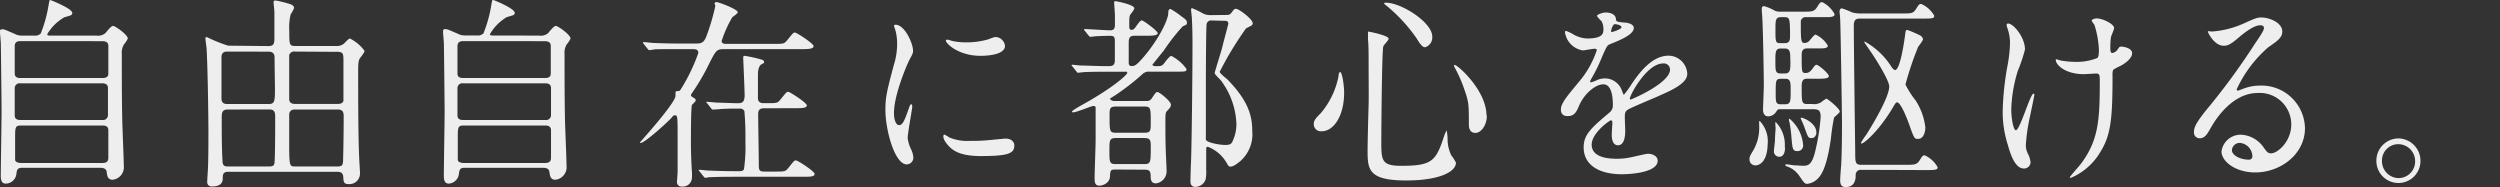 <svg viewBox="0 0 317.51 23.76" xmlns="http://www.w3.org/2000/svg"><rect x="0" y="0" width="317.51" height="23.76" fill="#333333" stroke="none"/><g fill="#eee"><path d="m12.23 4.52a1.48 1.48 0 0 0 1.13-.29c.13-.13.73-.94 1-.94s1.87 1.12 1.87 1.61a3.25 3.25 0 0 1 -.48.73 2.06 2.06 0 0 0 -.28 1.27c0 2.6 0 5.41.05 8 0 .86.2 5.15.2 6.11a1.61 1.61 0 0 1 -1.41 1.82c-.66 0-.71-.57-.76-1s-.45-.52-.81-.52h-9.74c-.55 0-.83 0-.91.7a1.39 1.39 0 0 1 -1.36 1.31c-.63 0-.63-.68-.63-1 0-1.17.1-6.92.1-8.22 0-.68-.08-8.29-.1-8.68-.05-.74-.1-1.16-.1-1.36s0-.34.28-.34.35.05 1.56.57a1.88 1.88 0 0 0 1 .23h1.5a1 1 0 0 0 .83-.26 16.64 16.64 0 0 0 1-3.61c.1-.57.13-.65.2-.65s2.81 1.09 2.81 1.64c0 .29-.15.31-1 .55a6 6 0 0 0 -2.18 2.15c0 .18.15.18.5.18zm-9.63 6.06a.63.63 0 0 0 -.73.68v3.41c0 .57.55.57.76.57h10.37a.62.62 0 0 0 .71-.65v-3.41c0-.6-.56-.6-.78-.6zm0-5.36c-.5 0-.73.21-.73.65v3.39c0 .23 0 .65.71.65h10.42c.2 0 .76 0 .76-.55v-3.48c0-.21 0-.65-.76-.65zm10.4 15.48c.5 0 .76-.16.76-.68v-3.46c0-.34-.15-.62-.71-.62h-10.4c-.73 0-.73.26-.73 1.64v2.7c0 .31.43.42.73.42z"/><path d="m34.09 5.85c.63 0 .76-.26.76-.94 0-1.12 0-2.26 0-3.38 0-.21-.1-1-.1-1.2s0-.26.25-.26 1.59.36 1.64.39c.4.1.71.26.71.57a4.69 4.69 0 0 1 -.43.78 7.05 7.05 0 0 0 -.18 2.11c0 1.74 0 1.92.78 1.92h5.2a1.34 1.34 0 0 0 1.13-.47c.45-.47.53-.47.61-.47a5.21 5.21 0 0 1 1.84 1.56c0 .21-.55.88-.63 1-.18.42-.18.6-.18 2.24 0 2.13 0 7.77.13 10.3 0 .31.1 1.69.1 2a1.34 1.34 0 0 1 -1.46 1.38c-.61 0-.63-.31-.66-.86s-.3-.7-.76-.7h-13.84c-.66 0-.71.31-.71.86 0 .81-.71 1-1.34 1a.55.55 0 0 1 -.63-.62c0-.31.1-1.61.1-1.87.05-1.4.05-3.35.05-4.39 0-2.24-.1-8.53-.23-10.56 0-.21-.15-1.14-.15-1.35a.16.16 0 0 1 .18-.18 19.81 19.81 0 0 0 2.7 1.09zm-5.2.7c-.25 0-.76 0-.76.73v5.23c0 .7.53.7.76.7h5.22c.73 0 .81-.29.81-1.79 0-.6-.05-3.48-.05-4.13s-.45-.73-.78-.73zm0 7.36c-.66 0-.73.42-.73.94 0 1.51 0 4.19.1 5.54 0 .68.28.75.66.75h5.32c.53 0 .61-.23.63-.55.08-.94.08-4.55.08-5.75 0-.57-.08-.94-.76-.94zm8.6-7.36a.67.67 0 0 0 -.76.44v5.59c0 .42.28.62.71.62h5.45c.28 0 .66-.05.73-.42 0-.21 0-4.45 0-5 0-.91 0-1.2-.81-1.2zm-.1 7.36a.63.63 0 0 0 -.66.57v3.15c0 3.51 0 3.51.78 3.51h5.4c.6 0 .63-.26.66-.68.05-1.53.08-4.42.08-5.72 0-.52-.15-.83-.73-.83z"/><path d="m68.46 4.52a1.48 1.48 0 0 0 1.13-.29c.13-.13.73-.94 1-.94s1.87 1.12 1.87 1.61a3.25 3.25 0 0 1 -.48.73 2.06 2.06 0 0 0 -.28 1.27c0 2.6 0 5.41.05 8 0 .86.2 5.15.2 6.11a1.61 1.61 0 0 1 -1.41 1.82c-.66 0-.71-.57-.76-1s-.45-.52-.81-.52h-9.77c-.55 0-.83 0-.91.7a1.39 1.39 0 0 1 -1.29 1.31c-.63 0-.63-.68-.63-1 0-1.17.1-6.92.1-8.22 0-.68-.08-8.29-.1-8.68-.05-.75-.1-1.17-.1-1.38s0-.34.28-.34.35.05 1.56.57a1.88 1.88 0 0 0 1 .23h1.46a1 1 0 0 0 .83-.26 16.64 16.64 0 0 0 1-3.61c.1-.57.13-.65.2-.65s2.77 1.09 2.77 1.64c0 .29-.15.31-1 .55a6 6 0 0 0 -2.14 2.16c0 .18.15.18.5.18zm-9.63 6.06a.63.63 0 0 0 -.73.68v3.41c0 .57.55.57.76.57h10.41a.62.62 0 0 0 .71-.65v-3.41c0-.6-.56-.6-.78-.6zm0-5.36c-.5 0-.73.21-.73.65v3.39c0 .23 0 .65.71.65h10.38c.2 0 .76 0 .76-.55v-3.48c0-.21 0-.65-.76-.65zm10.39 15.48c.5 0 .76-.16.76-.68v-3.46c0-.34-.15-.62-.71-.62h-10.4c-.73 0-.73.26-.73 1.64v2.7c0 .31.43.42.73.42z"/><path d="m92 6.24c-1 0-1.06.16-1.87 1.72a28.23 28.23 0 0 1 -2.29 3.93.35.35 0 0 0 -.08.18.23.23 0 0 0 .15.23c.33.21.45.26.45.44s-.43.49-.48.6c-.13.34-.13 4-.13 4.65 0 1.25.05 2.83.13 3.85a5.94 5.94 0 0 1 0 .73 1.16 1.16 0 0 1 -1.29 1.12.55.55 0 0 1 -.61-.6c0-.16.08-1 .08-1.27 0-.88 0-3.28 0-4.29 0-2.76 0-2.89-.35-2.89a.42.42 0 0 0 -.33.21c-.38.49-3.48 3.3-4 3.3-.08 0-.1 0-.1-.08.23-.23.73-.83 1.08-1.22.93-1.07 3.43-4 3.43-4.68 0-.52 0-.6.2-.6s.33 0 .43-.16a22.81 22.81 0 0 0 2.27-4.68c0-.44-.3-.49-.76-.49h-1.73c-2.22 0-3 0-3.2.05a3.68 3.68 0 0 1 -.53.08c-.08 0-.15-.08-.23-.18l-.48-.6a.39.39 0 0 1 -.1-.16.07.07 0 0 1 .08-.08c.18 0 1 .08 1.11.1 1.24.05 2.29.08 3.48.08h1.87c.76 0 1.11 0 1.46-.78a27 27 0 0 0 1.19-4c0-.05-.1-.26-.1-.31s.13-.18.23-.18c.28 0 2.72.91 2.72 1.3 0 .16-.61.55-.71.65a15.1 15.1 0 0 0 -1.34 3c0 .36.43.36.55.36h6.15c1.13 0 1.24 0 1.61-.44.71-.86.78-1 1-1s2.37 1.4 2.37 1.72-.5.39-1.36.39zm5.1 7.51c-.33 0-.81 0-.81.73 0 1 .08 5.36.08 6.24s0 1.07.76 1.07h1.34c1.14 0 1.26 0 1.62-.42.71-.88.78-1 1-1s2.37 1.38 2.37 1.72-.5.36-1.36.36h-8.81c-2.19 0-2.93.05-3.18.05a4.44 4.44 0 0 1 -.53.08c-.1 0-.15-.08-.23-.18l-.48-.6c-.05-.05-.13-.13-.13-.16s.05-.08.1-.08 1 .1 1.11.1c2 .08 2.75.08 3.86.08.35 0 .55 0 .68-.26a20 20 0 0 0 .18-3.48 37.22 37.22 0 0 0 -.13-3.9.63.63 0 0 0 -.61-.31c-.88 0-1.77 0-2.62.08l-.76.05c-.1 0-.15-.05-.23-.16l-.48-.6c-.05-.08-.13-.13-.13-.18s0-.05.1-.05 1 .08 1.13.1c.33 0 2.27.08 2.75.08s.88-.05.88-1c0-.75-.18-4.68-.18-4.76s0-.26.18-.26a16.86 16.86 0 0 1 2.12.47c.18.05.35.13.35.31s-.05.13-.35.31-.43.7-.43 1.35v3c.05.57.53.57.78.57h.45c1.13 0 1.26 0 1.61-.44.71-.86.78-1 1-1s2.37 1.4 2.37 1.72-.5.36-1.36.36z"/><path d="m114.17 15.89c.43 0 .66-.42 1.21-2 .15-.44.23-.65.35-.65s.13.26.13.31c0 .29-.58 3.33-.58 4a4.73 4.73 0 0 0 .4 1.35 2.87 2.87 0 0 1 .32 1.1.86.86 0 0 1 -.83.88c-1.56 0-2.72-4.42-2.72-6.92 0-1.66.2-2.42 1.06-5.67a9.08 9.08 0 0 0 .43-2.7 6.56 6.56 0 0 0 -.25-1.85 3.34 3.34 0 0 1 -.15-.47c0-.08.1-.13.2-.13 1.16 0 2.22 2.37 2.22 3.3 0 .29 0 .31-.48 1.2-.28.55-1.94 4.37-1.94 6.71-.02.76.23 1.54.63 1.54zm14.65 2.6c0 1-.76 1.33-4.29 1.33-2.47 0-3.41-.65-3.94-1.17-.13-.13-.78-.81-.78-1.3 0-.05 0-.26.13-.26a3.76 3.76 0 0 1 .61.36 6 6 0 0 0 2.7.44 20.35 20.35 0 0 0 2.19-.08l2.22-.21c.96 0 1.17.57 1.17.89zm-1.18-12.67c0 1.27-2.8 1.27-3.1 1.27-2.85 0-4.41-1.59-4.41-1.92 0-.05 0-.13.18-.13s.38.1.71.18a8.37 8.37 0 0 0 1.71.16 9.91 9.91 0 0 0 2.77-.38c.76-.29.83-.31 1.08-.29a1.28 1.28 0 0 1 1.06 1.11z"/><path d="m141.73 21.53c-.71 0-.71.08-.76.91s-.93 1.14-1.34 1.14c-.61 0-.61-.52-.61-1 0-.68.13-4.06.13-4.81 0-1.87 0-2.21 0-4 0-.16 0-.31-.28-.31s-2.14.81-2.57.81c0 0-.15 0-.15-.08s.15-.23 1.26-.86c4-2.21 5.75-3.85 5.75-4.06s-.05-.16-.5-.16h-2c-.71 0-2 0-3 .05l-.73.08c-.1 0-.15-.05-.23-.18l-.48-.6c-.1-.1-.13-.13-.13-.16s.05-.08.1-.08.93.1 1.11.1c.63 0 2 .08 3.38.08.48 0 .91 0 .91-.73v-2.26c0-.62 0-.86-.58-.86-.86 0-1.72.05-1.79.05s-.68.08-.73.08-.13-.05-.23-.16l-.48-.6c-.1-.13-.1-.13-.1-.18s.05-.05.08-.05c.45 0 2.72.16 3.23.16s.61-.29.61-.68 0-.91 0-1.2-.1-1.51-.1-1.61 0-.21.15-.21 2.42.44 2.42.91a2.34 2.34 0 0 1 -.45.7c-.2.26-.2.52-.2 1.43 0 .36 0 .6.3.6s.45-.29.5-.34c.45-.65.63-.86.81-.86s2 1.33 2 1.61-.5.34-1.34.34h-1.56c-.5 0-.78.1-.78.86v2.5c0 .34.08.49.38.49s.5-.08.91-.49c1.74-1.77 3.56-4.76 3.73-6.14 0-.44.08-.62.28-.62a8.73 8.73 0 0 1 1.36.91c.58.42.73.52.73.81s0 .23-.53.49a24.4 24.4 0 0 0 -2.4 3.07c-.23.29-1.46 1.79-1.46 1.82s.2.16.3.16h.48c.4 0 .58-.13.86-.55.18-.23.58-.75.78-.75a5.47 5.47 0 0 1 1.92 1.66c0 .34-.13.34-1.36.34h-3.33a1.16 1.16 0 0 0 -.93.34 30.19 30.19 0 0 1 -3.51 2.71c-.5.31-.58.34-.58.42s.3.26.53.26h4.09a.73.73 0 0 0 .66-.31c.5-.75.55-.83.76-.83s1.69 1.14 1.69 1.61c0 .26-.1.39-.55.86-.08.1-.15.26-.15.94 0 1.07 0 3.07.05 4.08 0 .34.1 2.11.1 2.5a1.55 1.55 0 0 1 -1.34 1.61c-.68 0-.68-.6-.68-.91 0-.68-.2-.83-.76-.83zm0-8c-.81 0-.81.29-.81 1.22 0 1.9 0 2.11.81 2.11h3.61c.81 0 .81-.29.81-1.25 0-1.87 0-2.08-.81-2.08zm0 4c-.83 0-.83.29-.83 1.59 0 1.48 0 1.72.83 1.72h3.56c.86 0 .86-.21.86-2.11 0-.88 0-1.2-.83-1.2zm13.94-15.63c.3 0 .5 0 .71-.26.33-.44.38-.52.6-.52.38 0 2.12 1.33 2.12 1.82a.38.38 0 0 1 -.1.26c-.08.08-.66.34-.76.42a42.88 42.88 0 0 0 -3.33 5.49c0 .21.81.83 1 1 2.65 2.73 3.13 4.63 3.13 6.5a4.55 4.55 0 0 1 -1.51 3.85c-.23.18-.83.7-1.24.7-.25 0-.28-.08-.58-.6a4.67 4.67 0 0 0 -2.32-1.92c-.2 0-.2.16-.2.44s0 2 0 2.42a5.17 5.17 0 0 1 -.08 1.33 1.45 1.45 0 0 1 -1.26.91c-.66 0-.66-.52-.66-.75s.05-2.18.08-2.57c.1-3.09.18-11.39.18-14.72 0-.73 0-2-.08-3.38 0-.16-.1-1-.1-1.07s0-.21.13-.21a9.59 9.59 0 0 1 1.29.62 2.07 2.07 0 0 0 1.06.26zm-1.79.7a.57.57 0 0 0 -.63.44c-.08.29-.1 6.5-.1 7.59v7.1c.1.39 1.77.68 2.45.68s.83-.16 1-.6a5.1 5.1 0 0 0 .43-2.08 9.78 9.78 0 0 0 -2.03-5.59c-.13-.13-.73-.7-.73-.86s.88-2.89 1-3.43.73-2.73.73-2.85c0-.36-.28-.36-.58-.36z"/><path d="m170.71 11.78c0 2.91-1.31 4.89-2.85 4.89a.89.89 0 0 1 -1-.94c0-.29.05-.55.86-1.33a10.27 10.27 0 0 0 2.28-4.73c0-.34.13-.52.2-.52.26 0 .51 1.67.51 2.63zm5.65-6.86c0 .21-.66.81-.68 1-.18.65-.25 11.1-.25 12.14 0 2.34.08 3 2.52 3 3.88 0 4.39-.6 5.37-3.51a6.47 6.47 0 0 1 .4-1 5.39 5.39 0 0 1 .13 1.12 4.74 4.74 0 0 0 .48 2.08 4.54 4.54 0 0 1 .58.91c0 1.12-2 2.26-6.33 2.26-4.89 0-4.89-1.46-4.89-3.93 0-.88.1-4.84.13-5.64s0-3.77 0-5.67c0-.65 0-2-.08-2.65 0-.1 0-.39 0-.65 0-.08 0-.31 0-.36s2.62.48 2.62.89zm-.36-4.58c2 0 5.9 2.52 5.9 4.29a1.29 1.29 0 0 1 -.9 1.37c-.28 0-.53-.21-1.08-1.12a20.31 20.31 0 0 0 -3.92-4.23c-.18-.1-.23-.23-.2-.26s.13-.05.2-.05zm12.84 14.33c0 1.2-.71 2.21-1.46 2.21s-.83-.7-.83-1.07c0-2.52 0-2.81-.55-4.39a17.43 17.43 0 0 0 -1.21-2.78c-.13-.21-.13-.36-.1-.39.19-.25 4.1 3.14 4.1 6.41z"/><path d="m198.24 13.91c0-.78.71-1.61 2.42-3.67a12.07 12.07 0 0 0 2.14-3.87c0-.16-.18-.18-.28-.18-.25 0-1.29.21-1.51.21a2.72 2.72 0 0 1 -2.25-2.29c0-.08 0-.18.15-.18a5.6 5.6 0 0 1 1 .49 3.91 3.91 0 0 0 1.66.47c2.07 0 2.07-.7 2.07-1.22a2.15 2.15 0 0 0 -.2-.91c-.08-.13-.61-.6-.61-.75s.66-.42 1.11-.42c.61 0 1.24.23 1.29.81 0 .34.13.39 1.14.47.18 0 1.13.13 1.13.68 0 .86-1.84 1.59-3 2.05-.38.16-.4.21-1 1.53a20.38 20.38 0 0 1 -1.36 2.81c-.13.23-.18.31-.18.42a.09.09 0 0 0 .1.1 5 5 0 0 0 .78-.29 2.3 2.3 0 0 1 1-.21 2.27 2.27 0 0 1 2.16 1.58c.18.44.2.49.25.49a12.11 12.11 0 0 0 1-1.4c.83-1.2 2.47-3.56 4.67-3.56a2.41 2.41 0 0 1 2.37 2.31c0 1.22-2 2.08-3.56 2.78-.63.29-3.48 1.46-3.94 1.74s-.43.55-.43 1.09c0 .23.05 1.33.05 1.56 0 .42 0 1.9-.93 1.9-.68 0-.78-.86-.78-1.33 0-.26.08-1.51.08-1.53s0-.31-.18-.31-2.45 1.61-2.45 3.09c0 1.79 2.52 1.79 3.25 1.79a7.61 7.61 0 0 0 1.6-.16c.35-.05 2-.47 2.29-.47.53 0 1.24.26 1.24.88 0 1.61-3.91 1.72-4.51 1.72-3.2 0-4.89-1.35-4.89-3.41 0-1.66 1-2.5 3.33-4.47a1.13 1.13 0 0 0 .38-.91c0-1.17-.2-2.63-1.21-2.63s-2.45 1.2-3.1 2.76c-.28.65-.55 1.27-1.36 1.27-.45.03-.93-.13-.93-.83zm6.43-9.83c.05 0 1.26-.34 1.26-.62s-.63-.39-.86-.39-.45.73-.45.83 0 .18.05.18zm2.33 8.43c0 .05 0 .13.1.13s5-2.08 5-3.8a.78.78 0 0 0 -.88-.78c-2.08 0-4.22 4.03-4.22 4.45z"/><path d="m223 21a.74.74 0 0 1 -.81-.73c0-.31 0-.39.5-1.2a5.73 5.73 0 0 0 .73-3.15c0-.05 0-.36 0-.42s0-.13.08-.13a3.72 3.72 0 0 1 1 2.94c-.05 2.46-1.24 2.69-1.5 2.69zm6.48-14.85c-.66 0-.66.57-.66.86 0 2.21 0 2.26.53 2.26.3 0 .55-.13.86-.57s.4-.47.5-.47c.25 0 1.56 1.12 1.56 1.43s-.58.34-1.31.34h-1.51c-.63 0-.63.62-.63 1 0 2 0 2.21.71 2.21h.63a1.71 1.71 0 0 0 1.11-.21 5.33 5.33 0 0 1 .68-.47c.15 0 1.71 1.25 1.71 1.64 0 .16-.66.65-.73.78a26 26 0 0 0 -.4 2.68c-.18 1.2-.58 3.8-1.49 4.86a2.28 2.28 0 0 1 -1.51.86c-.3 0-.38-.08-1-1a3.11 3.11 0 0 0 -1.54-1.2c-.05 0-.25-.08-.25-.18s.13-.1.15-.1c.18 0 .91.13 1.06.13.3 0 .71.05 1 .05.66 0 1.21 0 1.67-2.18a26.09 26.09 0 0 0 .61-4c0-.86-.25-1-1-1h-4.23c-.2 0-.23.05-.5.44a1.25 1.25 0 0 1 -.91.47c-.68 0-.68-.73-.68-.91s.1-2.55.1-3c0-1.61-.1-6.92-.18-8.4 0-.21-.08-1.09-.08-1.27s0-.42.3-.42a5.85 5.85 0 0 1 1.34.57 1.43 1.43 0 0 0 .63.13h2.98c1.16 0 1.41 0 1.79-.6s.4-.6.66-.6a3.63 3.63 0 0 1 1.55 1.51c0 .39-.5.39-1.36.39h-2.25a.6.6 0 0 0 -.68.68c0 2.21 0 2.6.48 2.6a.87.87 0 0 0 .48-.16c.18-.13.73-.91.91-.91a3.5 3.5 0 0 1 1.56 1.4c0 .36-.48.36-1.31.36zm-2.77 12.56c0 .18 0 1.2-.73 1.2a.68.68 0 0 1 -.68-.78c0-.21.13-1.12.13-1.3 0-.6.08-1.43.08-1.53s-.08-.78 0-.81a4.1 4.1 0 0 1 1.16 3.23zm0-13.23c.63 0 .63-.52.63-.91 0-2.24-.05-2.39-.71-2.39h-.43c-.71 0-.71.39-.71 1.61 0 1.51 0 1.69.63 1.69zm0 3.85c.58 0 .63-.44.66-.78a8.14 8.14 0 0 0 0-1.12c0-.7 0-1.27-.68-1.27h-.55c-.66 0-.66.49-.66 1.64s0 1.53.66 1.53zm-.58.68c-.61 0-.61.31-.61 1.77 0 1.14 0 1.46.61 1.46h.58c.71 0 .71-.36.71-1.85 0-.83 0-1.38-.63-1.38zm2.87 8.37a.7.7 0 0 1 -.73.81c-.61 0-.63-.31-.76-1.9a16.68 16.68 0 0 0 -.23-1.72 1.86 1.86 0 0 1 -.08-.36c0-.1.05-.13.08-.13a4.84 4.84 0 0 1 1.72 3.3zm1.69-1.59c0 .42-.23.75-.63.75s-.45-.13-.88-1.35c-.05-.18-.48-1.12-.48-1.17s0-.08.1-.08c.87.24 1.88.97 1.88 1.86zm5.67 4.78a.63.63 0 0 0 -.68.68c0 .31 0 1.51-1.26 1.51-.61 0-.71-.39-.71-.88 0-.31.1-1.66.13-1.92.1-2.08.1-4.55.1-5.07 0-1.48-.18-12.79-.23-13.44 0-.18-.08-.91-.08-1s.05-.39.3-.39a11.48 11.48 0 0 1 1.31.52 4.18 4.18 0 0 0 1.16.13h5.17c1.24 0 1.41 0 1.79-.6s.4-.6.66-.6a3.5 3.5 0 0 1 1.64 1.49c0 .34-.28.36-1.36.36h-8.1c-.5 0-.76.16-.76.91 0 2.52.15 13.7.18 16 0 1.3 0 1.66.73 1.66h5.65c1.16 0 1.44 0 1.82-.6s.4-.6.63-.6a3.5 3.5 0 0 1 1.64 1.51c0 .31-.23.36-1.36.36zm6.86-8.92a8 8 0 0 1 1.31 3.56c0 .23-.1 1.43-.93 1.43-.45 0-.48 0-1.14-1.87-.28-.77-1.06-2.77-1.52-2.77-.15 0-.2.08-.63.81-1.82 3-3.61 4.42-3.88 4.42 0 0-.08 0-.08-.1a8.51 8.51 0 0 1 .66-1c.4-.62 2.93-4.68 2.93-6.14 0-.75-1.56-3.25-2.17-4.16-.25-.36-.73-1.07-1-1.46 0-.08.05-.08.08-.08a9.27 9.27 0 0 1 3.3 3.09c.13.21.38.52.53.52.68 0 1.21-4 1.26-4.34.08-.68.1-.75.28-.75s1.67.68 1.71.73a.7.7 0 0 1 .3.44c0 .18-.55.86-.63 1a39.6 39.6 0 0 0 -1.6 4.76 12.19 12.19 0 0 0 1.21 1.92z"/><path d="m257.18 6.29a20.28 20.28 0 0 1 -.91 2.71 18.09 18.09 0 0 0 -.83 4.89c0 1.17.28 2.65.58 2.65.53 0 1.82-4.65 2.25-4.65.08 0 .1.1.1.18s-.5 2.47-.6 2.94a22.54 22.54 0 0 0 -.48 3.41 2.34 2.34 0 0 0 .3 1.17 3.18 3.18 0 0 1 .3 1 .82.82 0 0 1 -.86.81c-1 0-1.61-1.48-2-2.91a13.76 13.76 0 0 1 -.68-4.37 36.07 36.07 0 0 1 .63-5.88 17.13 17.13 0 0 0 .3-2.81 5.75 5.75 0 0 0 -.28-1.71 2.24 2.24 0 0 1 -.15-.52c0-.08 0-.21.2-.21.67.01 2.13 1.74 2.13 3.3zm11.12 3.36c0 5.38-.2 7.51-1.56 9.67a7.9 7.9 0 0 1 -3.74 3.27s-.13 0-.13-.08 1.24-1.46 1.44-1.74c2.19-2.94 2.37-5.46 2.37-10.43 0-.88-.05-1-.45-1-.25 0-1.36.08-1.56.08-2.47 0-3.58-1.25-3.58-1.79 0-.05 0-.1.08-.1s.4.13.58.16a10.87 10.87 0 0 0 1.59.16 7.2 7.2 0 0 0 3-.47c.13-.1.23-.21.23-1.09a12.4 12.4 0 0 0 -.57-3.14 3.19 3.19 0 0 1 -.35-.52c0-.13.3-.29.66-.29.71 0 2.19.7 2.19 1.22 0 .21-.38 1-.4 1.17a8.37 8.37 0 0 0 -.08 1.35c0 .44.05.65.25.65a1 1 0 0 0 .66-.42c.25-.36.25-.39.5-.39s1.36.18 1.36.83-.86 1.3-1.44 1.59c-.78.39-.93.47-1 .6a2.4 2.4 0 0 0 -.05.71z"/><path d="m291 15.81a4 4 0 0 0 -4.26-4c-3.33 0-5.47 3.56-5.93 4.37s-.76 1.38-1.44 1.38a.71.71 0 0 1 -.73-.73c0-.65.2-1.22 2-3.38a85.47 85.47 0 0 0 5.7-7.83c.83-1.22 1.19-1.77 1.19-2.05s-.18-.36-.48-.36c-.93 0-2.42 1.3-2.85 1.66-1 .86-1.36.94-1.79.94-1.18 0-2-1.66-2-1.79s.07-.02.59-.02a11.94 11.94 0 0 0 3.92-1c1.56-.7 1.74-.78 2.29-.78 1 0 2.65.65 2.65 1.79 0 .75-.58 1.17-1.79 2a15.81 15.81 0 0 0 -4 5.33c0 .08.08.18.15.18l.63-.23a5.93 5.93 0 0 1 2.22-.42 5.52 5.52 0 0 1 5.67 5.41c0 3.3-3.1 5.62-6.31 5.62-2.5 0-4.29-1.38-4.29-2.68a2.45 2.45 0 0 1 2.5-2.11 3.7 3.7 0 0 1 2.88 1.66c.35.47.5.7.86.7.82.08 2.62-1.47 2.62-3.66zm-6.48 2.34a1 1 0 0 0 -1.06.91c0 .68 1.08 1.22 2.17 1.22a.42.42 0 0 0 .43-.47 1.75 1.75 0 0 0 -1.57-1.66z"/><path d="m307.41 20.44a2.8 2.8 0 1 1 -5.6 0 2.82 2.82 0 0 1 2.8-2.86 2.85 2.85 0 0 1 2.8 2.86zm-4.89 0a2.15 2.15 0 0 0 2.12 2.18 2.11 2.11 0 0 0 2.09-2.13 2.15 2.15 0 0 0 -2.14-2.18 2.07 2.07 0 0 0 -2.07 2.1z"/></g></svg>